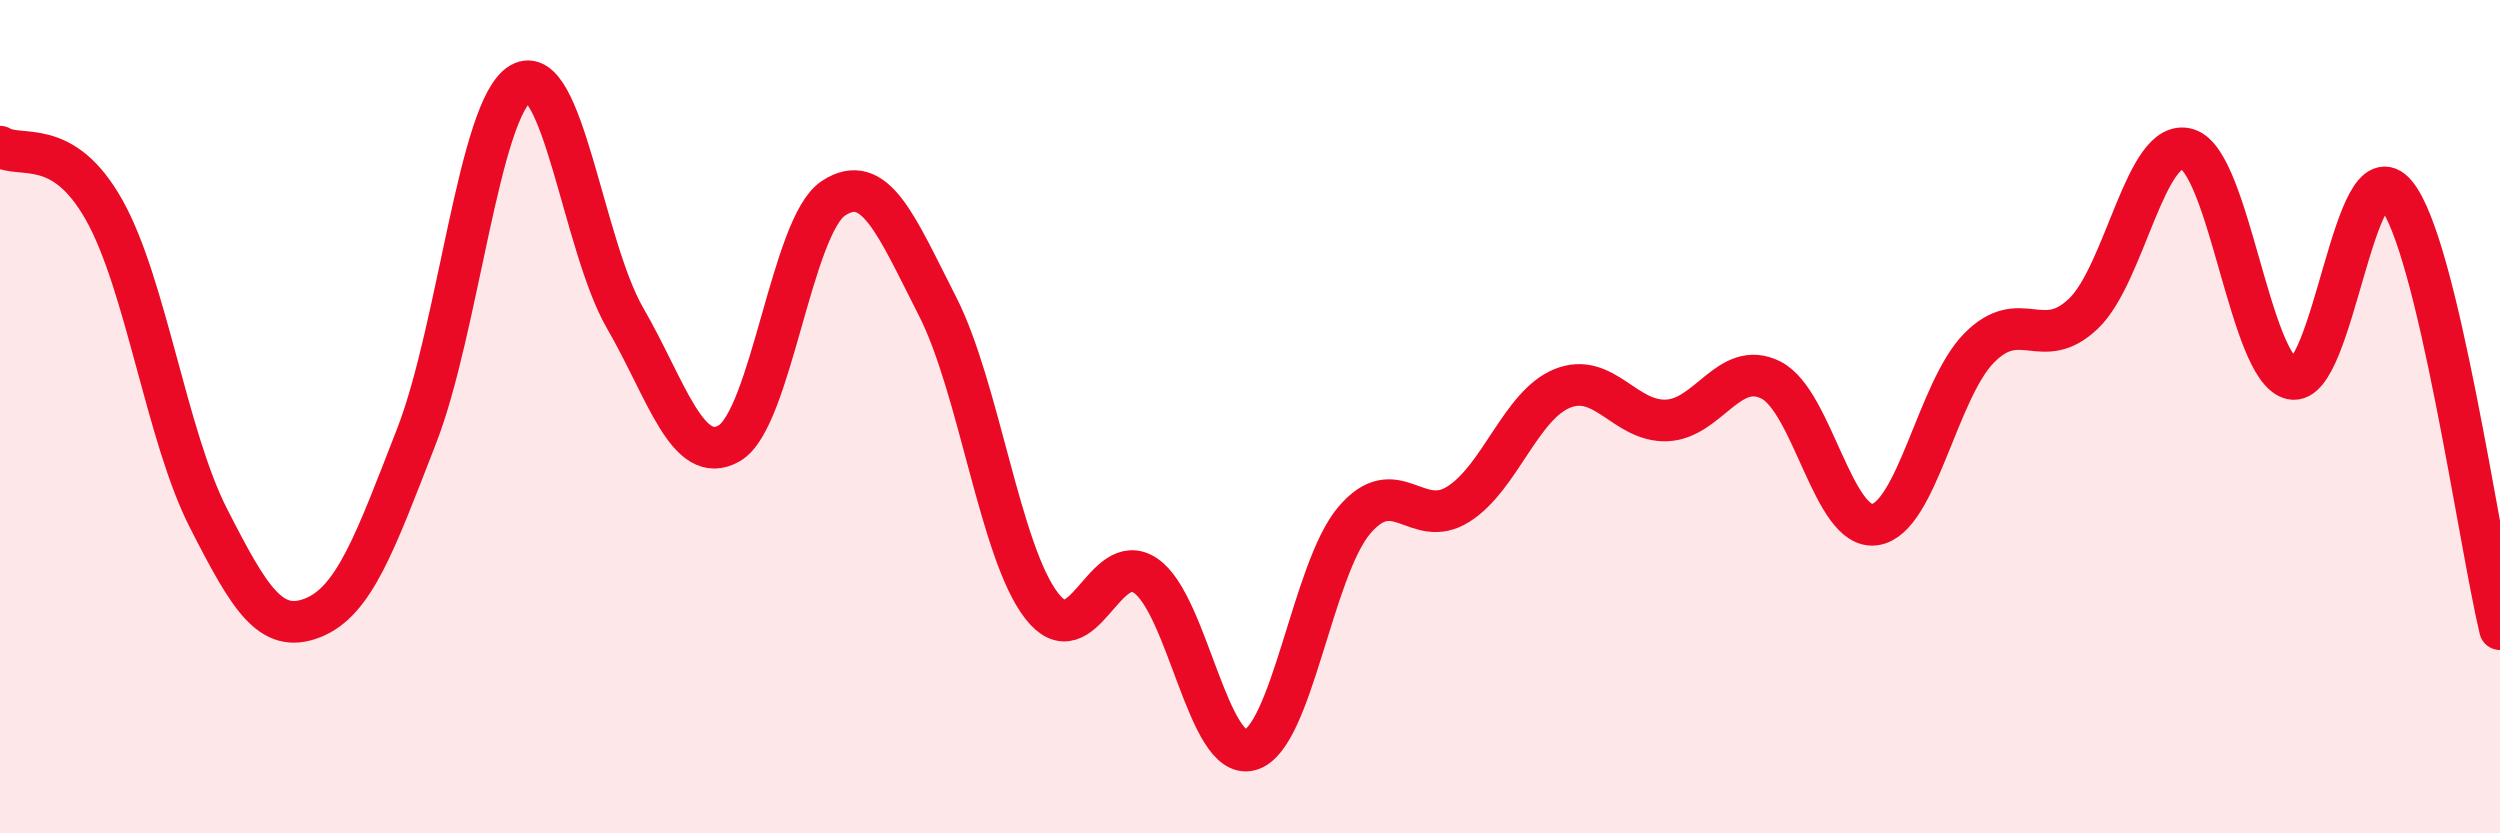 
    <svg width="60" height="20" viewBox="0 0 60 20" xmlns="http://www.w3.org/2000/svg">
      <path
        d="M 0,3.52 C 0.5,3.82 1.5,3.26 2.5,5.04 C 3.5,6.82 4,10.47 5,12.43 C 6,14.39 6.5,15.22 7.5,14.83 C 8.5,14.44 9,13.03 10,10.46 C 11,7.89 11.5,2.57 12.5,2 C 13.5,1.43 14,5.9 15,7.63 C 16,9.36 16.5,11.21 17.5,10.64 C 18.5,10.07 19,5.42 20,4.76 C 21,4.1 21.5,5.39 22.5,7.35 C 23.5,9.31 24,13.25 25,14.54 C 26,15.83 26.5,13.13 27.5,13.82 C 28.5,14.51 29,18.27 30,18 C 31,17.73 31.5,13.67 32.5,12.49 C 33.5,11.31 34,12.73 35,12.1 C 36,11.47 36.5,9.72 37.5,9.32 C 38.5,8.92 39,10.13 40,10.09 C 41,10.05 41.5,8.62 42.5,9.12 C 43.5,9.62 44,12.74 45,12.59 C 46,12.44 46.5,9.36 47.5,8.35 C 48.5,7.34 49,8.48 50,7.53 C 51,6.58 51.5,3.27 52.5,3.58 C 53.5,3.89 54,8.87 55,9.09 C 56,9.31 56.5,3.46 57.5,4.66 C 58.5,5.86 59.5,13.01 60,15.1L60 20L0 20Z"
        fill="#EB0A25"
        opacity="0.1"
        stroke-linecap="round"
        stroke-linejoin="round"
      />
      <path
        d="M 0,3.52 C 0.5,3.82 1.5,3.26 2.5,5.04 C 3.5,6.82 4,10.47 5,12.43 C 6,14.39 6.5,15.22 7.5,14.83 C 8.5,14.44 9,13.03 10,10.46 C 11,7.89 11.5,2.57 12.5,2 C 13.5,1.43 14,5.9 15,7.63 C 16,9.36 16.5,11.21 17.5,10.64 C 18.5,10.07 19,5.42 20,4.76 C 21,4.1 21.5,5.39 22.5,7.35 C 23.5,9.31 24,13.25 25,14.54 C 26,15.83 26.5,13.13 27.5,13.82 C 28.5,14.51 29,18.27 30,18 C 31,17.73 31.5,13.67 32.5,12.49 C 33.5,11.31 34,12.73 35,12.1 C 36,11.47 36.5,9.72 37.5,9.32 C 38.5,8.92 39,10.13 40,10.09 C 41,10.05 41.5,8.62 42.5,9.12 C 43.5,9.62 44,12.74 45,12.59 C 46,12.44 46.5,9.36 47.5,8.35 C 48.5,7.34 49,8.48 50,7.53 C 51,6.58 51.5,3.27 52.5,3.58 C 53.5,3.89 54,8.87 55,9.09 C 56,9.31 56.5,3.46 57.5,4.66 C 58.5,5.86 59.5,13.01 60,15.1"
        stroke="#EB0A25"
        stroke-width="1"
        fill="none"
        stroke-linecap="round"
        stroke-linejoin="round"
      />
    </svg>
  
